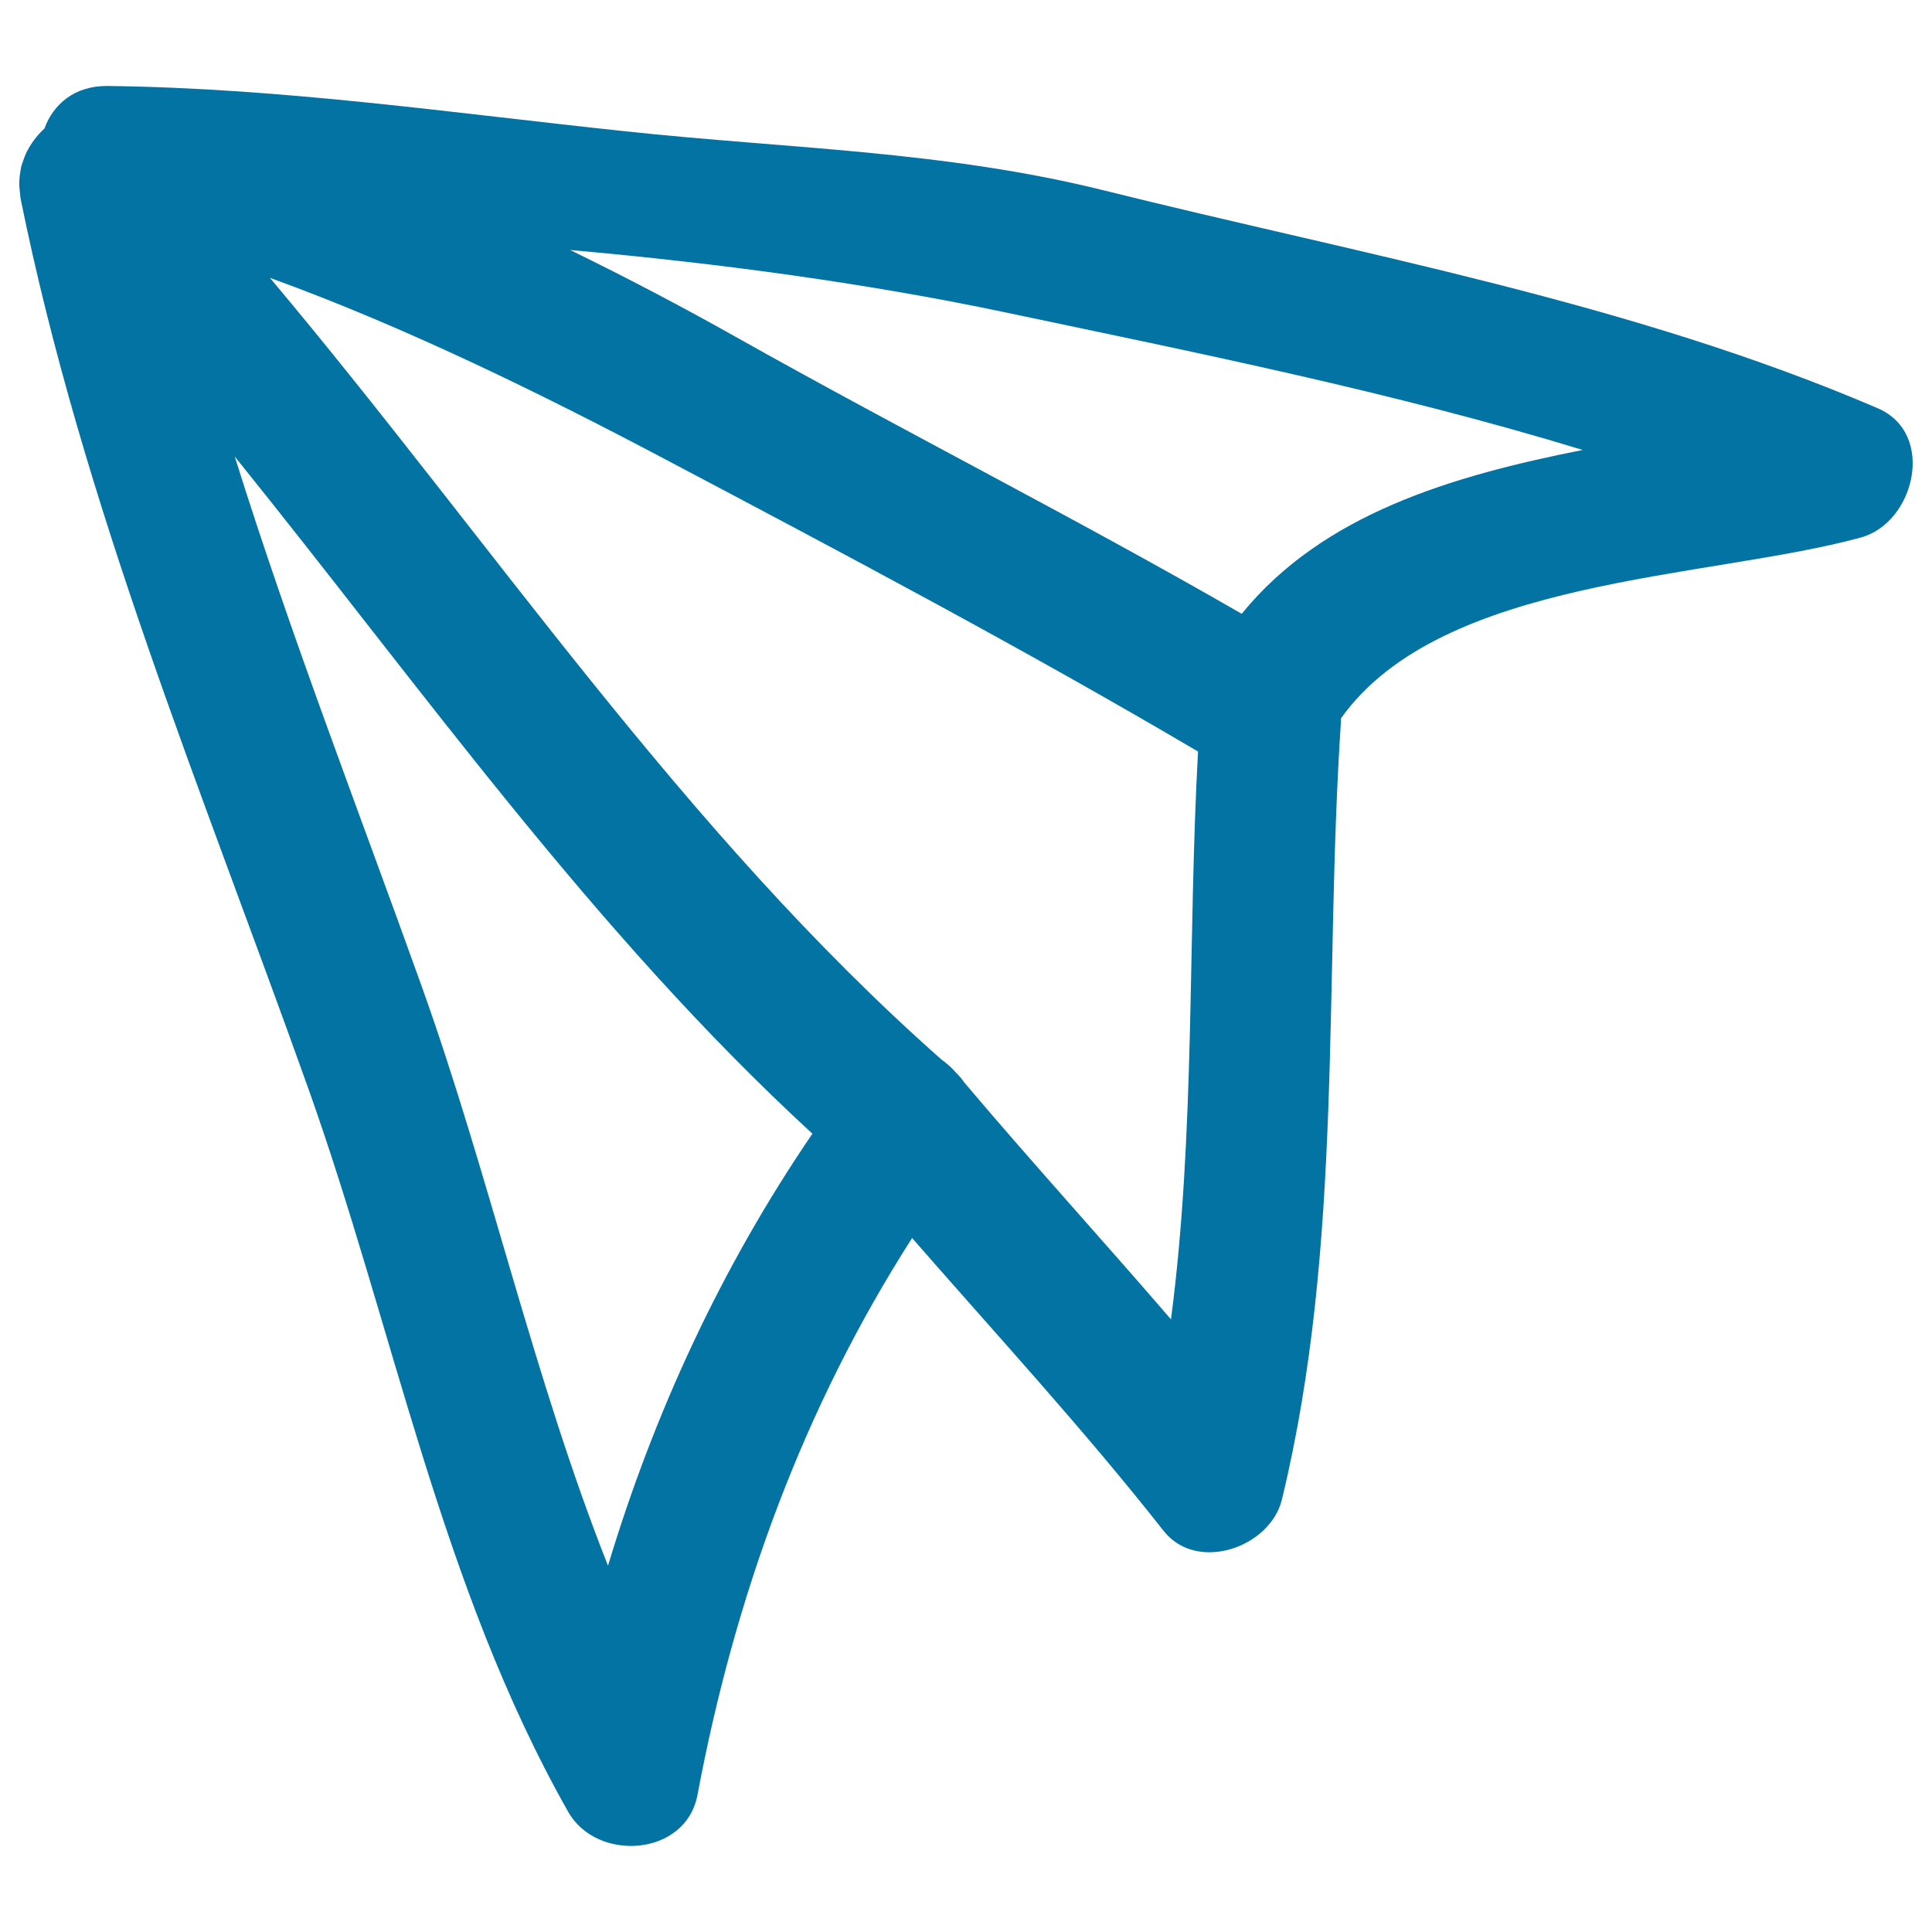 <svg xmlns="http://www.w3.org/2000/svg" viewBox="0 0 1000 1000" style="fill:#0273a2">
<title>Origami Airplane SVG icon</title>
<g><path d="M971.9,211.3C844.2,156.5,705.7,132,571.6,98.6C488.8,78,408.2,77,324.1,68c-89.9-9.5-177.7-22.4-268.3-23.5c-17.3-0.2-28.2,9.5-32.8,22c-3.9,3.6-7.2,8-9.5,12.8c-0.5,1.2-1,2.4-1.4,3.6c-0.4,1-0.7,2-1,3c-0.3,1-0.4,2.1-0.6,3.2c-0.3,1.5-0.4,2.9-0.5,4.4c0,0.9,0,1.9,0,2.8c0.1,1.3,0.2,2.6,0.4,4c0.1,0.9,0.1,1.8,0.3,2.7c32.1,158.3,94.1,307,148.2,458.5c44.9,125.4,69,259.5,135.2,376.3C308.9,964,355,961,361,929.1c19.4-103.4,54.9-200.5,111.1-288.3c43.8,50.2,89,99.2,130.2,151.6c17.3,21.9,55.2,8.5,61.2-16.2c32.1-132.3,21.6-268.5,30.6-403.2c0-0.5-0.1-0.8,0-1.2c52-73.1,190.3-72,269.1-93.6C991,270.6,1002.3,224.4,971.9,211.3z M314.7,810.4c-38.5-97.2-61.5-202.3-96.4-299.8c-32.8-91.5-67.9-181.9-96.8-274.3C218.1,356,307.1,482.5,420.5,586.8C373.5,655.7,338.6,731.1,314.7,810.4z M606.1,682.9c-35.4-41.1-71.9-81.1-106.9-122.5c-1.3-1.9-2.8-3.7-4.4-5.2c-2.4-2.8-4.9-4.9-7.4-6.7c-134-118.4-233.1-268.4-347.7-404.7c71,25.7,142.7,61.2,204.2,93.7C435.7,286,530.4,336.1,620.1,389C614.7,486.9,618.8,585.8,606.1,682.9z M642.7,317.7c-86-49.6-175.4-94.7-262-143.4c-27-15.2-55.9-30.4-85.6-44.9c77.7,6.9,154.9,17.4,226.3,32.5c97.1,20.5,200,41.1,297.8,71C751.1,246.4,684.7,266.1,642.7,317.7z"/></g>
</svg>
